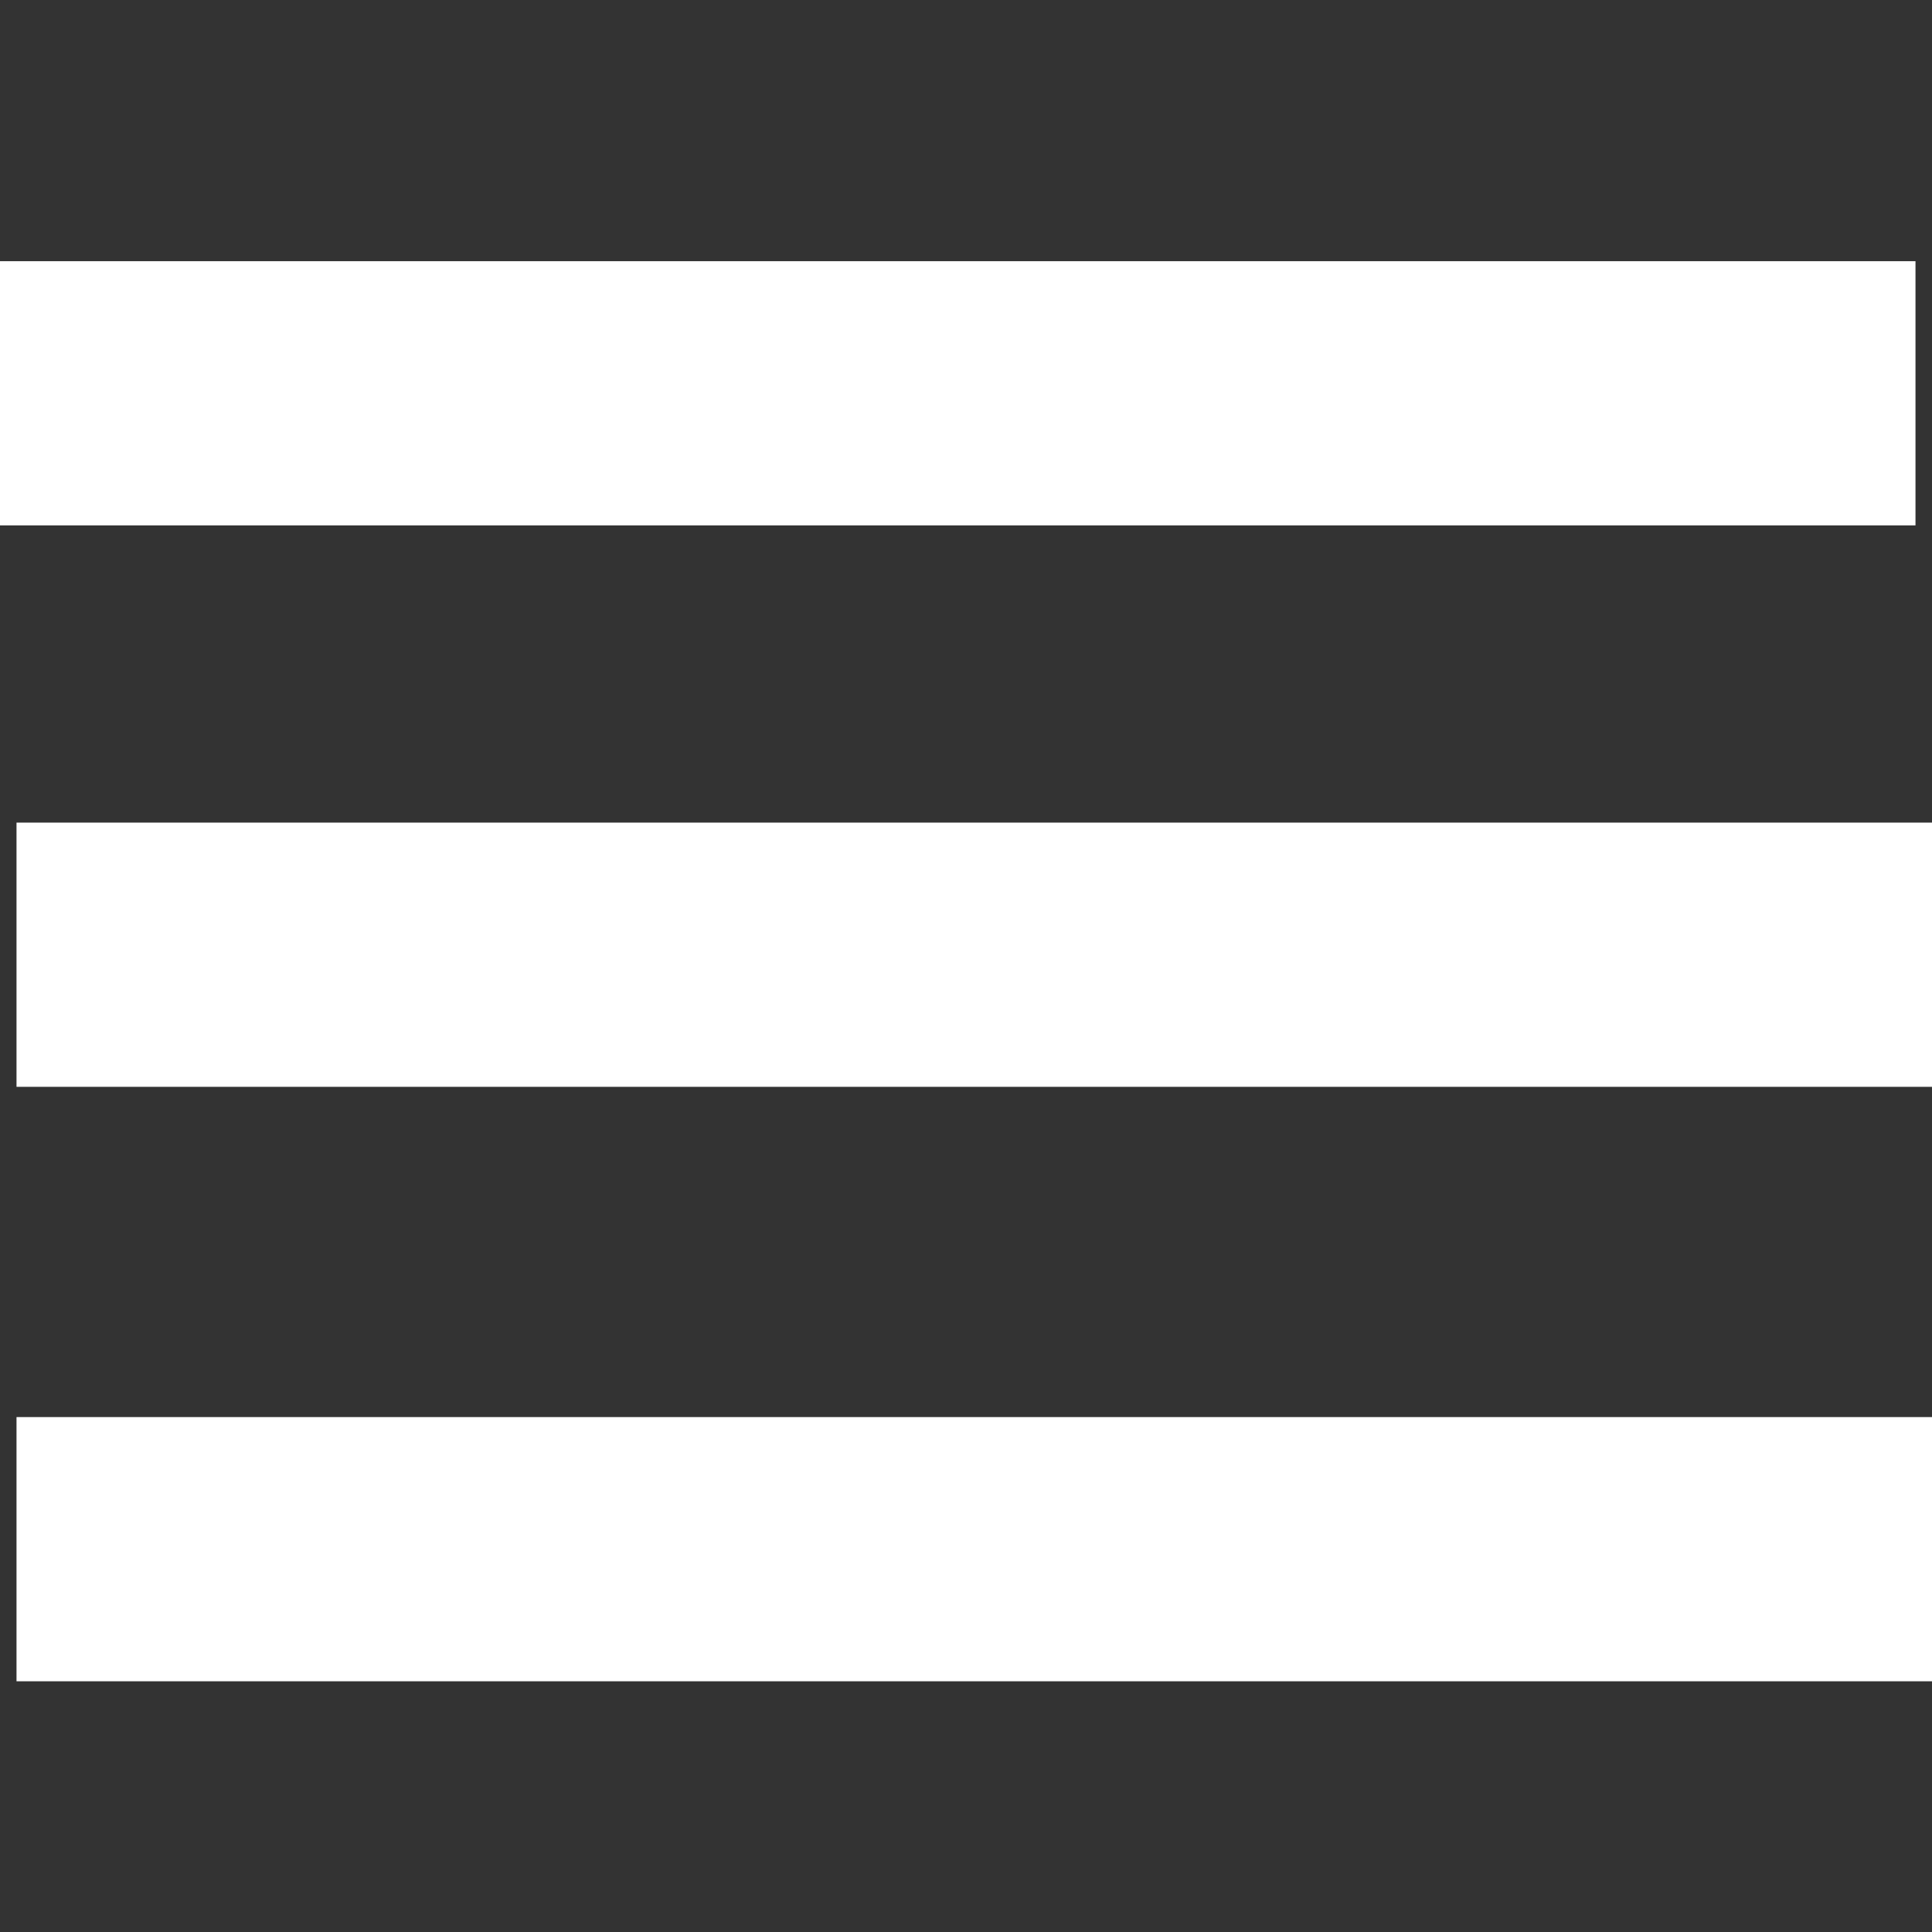 <?xml version="1.0" encoding="utf-8"?>
<!-- Generator: Adobe Illustrator 15.1.0, SVG Export Plug-In  -->
<!DOCTYPE svg PUBLIC "-//W3C//DTD SVG 1.1//EN" "http://www.w3.org/Graphics/SVG/1.1/DTD/svg11.dtd">
<svg version="1.1"
	 xmlns="http://www.w3.org/2000/svg" xmlns:xlink="http://www.w3.org/1999/xlink" xmlns:a="http://ns.adobe.com/AdobeSVGViewerExtensions/3.0/"
	 x="0px" y="0px" width="117px" height="117px" viewBox="0 -15.817 117 117" enable-background="new 0 -15.817 117 117"
	 xml:space="preserve">
<rect x="0" y="-15.817" width="117" height="117" fill="#333333" stroke="none"/>
<defs>
</defs>
<line fill="none" stroke="#FFFFFF" stroke-width="16" stroke-miterlimit="10" x1="0" y1="8" x2="116" y2="8"/>
<line fill="none" stroke="#FFFFFF" stroke-width="16" stroke-miterlimit="10" x1="1" y1="42" x2="117" y2="42"/>
<line fill="none" stroke="#FFFFFF" stroke-width="16" stroke-miterlimit="10" x1="1" y1="78" x2="117" y2="78"/>
</svg>
